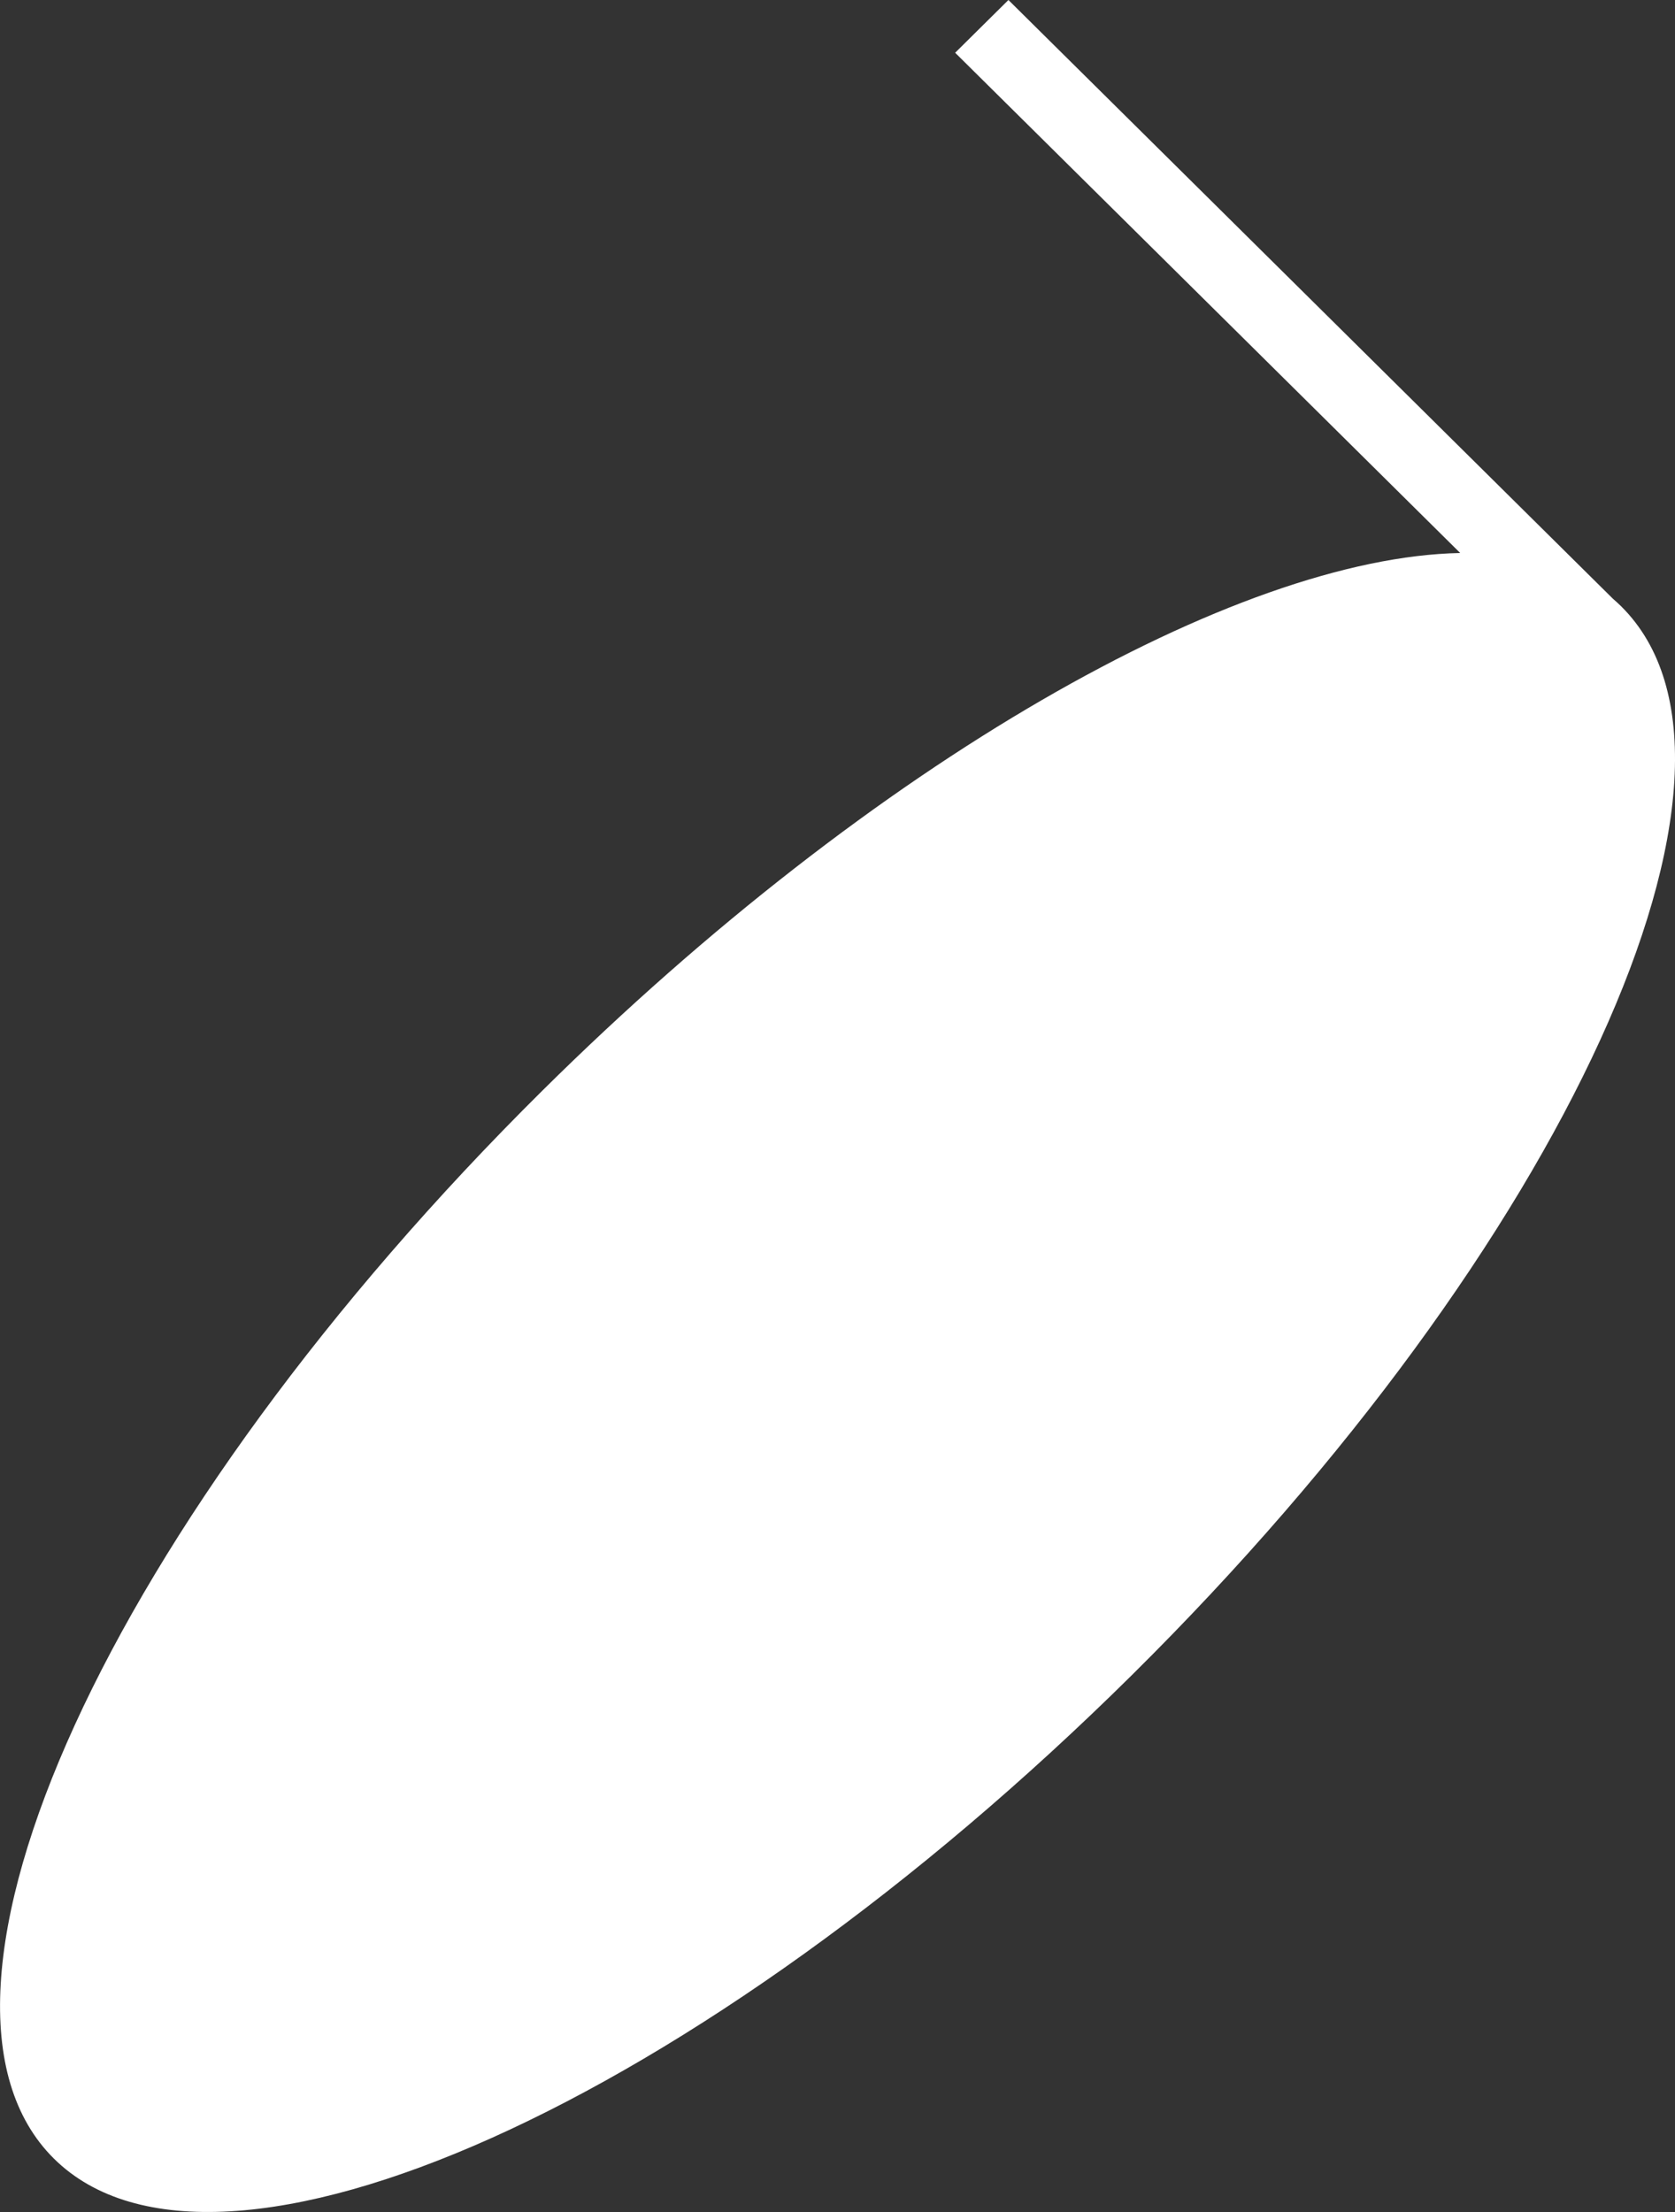 <svg width="25" height="33" viewBox="0 0 25 33" fill="none" xmlns="http://www.w3.org/2000/svg">
<rect x="0" y="0" width="25" height="33" fill="#333333" stroke="none"/>
<g clip-path="url(#clip0_79_1371)">
<path d="M16.902 24.982C10.442 31.377 3.236 34.61 0.805 32.204C-1.626 29.797 1.639 22.662 8.099 16.267C13.056 11.36 18.453 8.315 21.794 8.25L14.256 0.787L15.051 0L24.073 8.932C24.115 8.968 24.156 9.006 24.196 9.045C26.627 11.452 23.361 18.587 16.902 24.982L16.902 24.982Z" fill="white"/>
</g>
<defs>
<clipPath id="clip0_79_1371">
<rect width="25" height="33" fill="white"/>
</clipPath>
</defs>
</svg>
